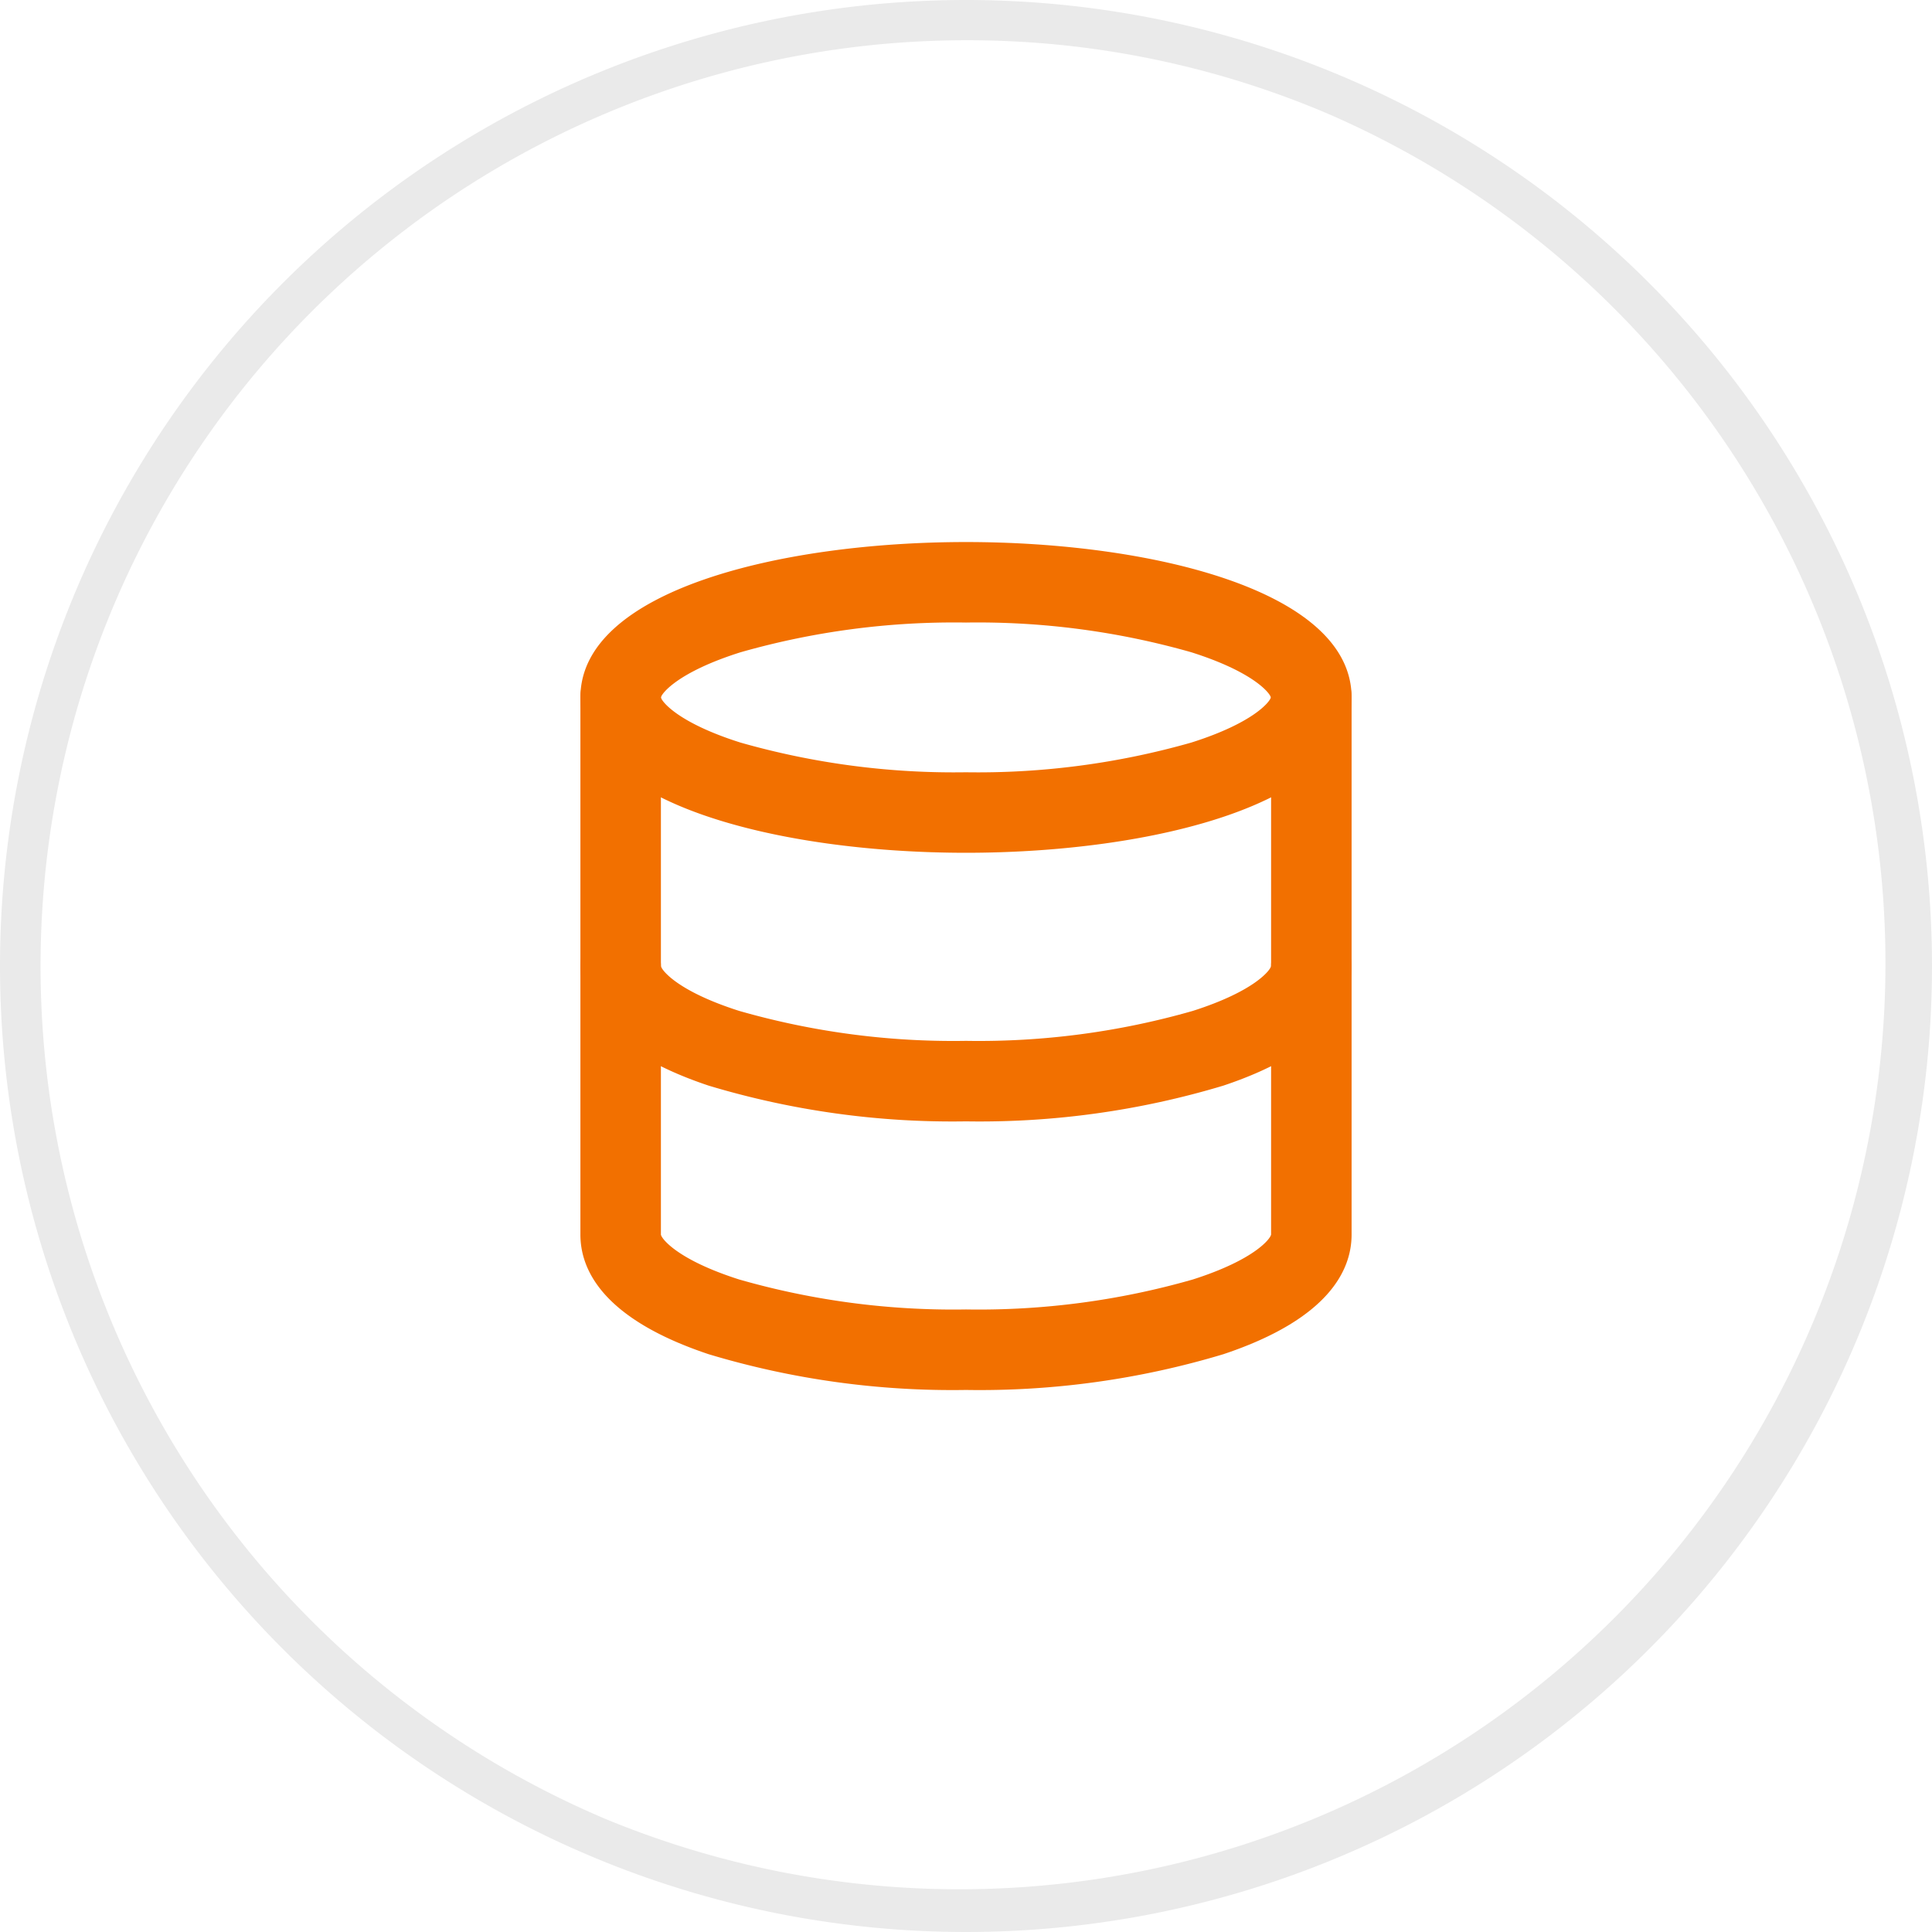 <svg xmlns="http://www.w3.org/2000/svg" width="48" height="48" viewBox="0 0 48 48"><g transform="translate(-104 -1861)"><path d="M24,1a23.006,23.006,0,0,0-8.952,44.193,23.006,23.006,0,0,0,17.9-42.386A22.855,22.855,0,0,0,24,1m0-1A24,24,0,1,1,0,24,24,24,0,0,1,24,0Z" transform="translate(104 1861)" fill="#eaeaea"/><g transform="translate(114.92 1872.467)"><path d="M13.08,9.72C8.466,9.72,3.5,8.512,3.5,5.86S8.466,2,13.08,2s9.58,1.208,9.58,3.86S17.694,9.72,13.08,9.72ZM5.5,5.86c.025.112.44.636,1.977,1.122a19.34,19.34,0,0,0,5.6.738,19.34,19.34,0,0,0,5.6-.738c1.538-.486,1.952-1.01,1.977-1.122-.025-.112-.44-.636-1.977-1.122A19.34,19.34,0,0,0,13.08,4a19.34,19.34,0,0,0-5.6.738C5.94,5.224,5.526,5.748,5.5,5.86Z" fill="#f27000"/><path d="M13.08,21.86a20.989,20.989,0,0,1-6.394-.888C4.053,20.093,3.5,18.871,3.5,18a1,1,0,1,1,2,0c.014.1.405.624,1.943,1.115a19.305,19.305,0,0,0,5.637.745,19.305,19.305,0,0,0,5.637-.745C20.255,18.624,20.645,18.1,20.66,18a1,1,0,1,1,2,0c0,.871-.553,2.093-3.186,2.972A20.989,20.989,0,0,1,13.08,21.86Z" transform="translate(0 -5.467)" fill="#f27000"/><path d="M13.08,24.706a20.989,20.989,0,0,1-6.394-.888c-2.633-.879-3.186-2.1-3.186-2.972V7.5a1,1,0,1,1,2,0V20.846c.014.1.405.624,1.943,1.115a19.305,19.305,0,0,0,5.637.745,19.305,19.305,0,0,0,5.637-.745c1.537-.491,1.928-1.014,1.943-1.117V7.5a1,1,0,0,1,2,0V20.846c0,.871-.553,2.093-3.186,2.972A20.989,20.989,0,0,1,13.08,24.706Z" transform="translate(0 -1.64)" fill="#f27000"/></g></g></svg>